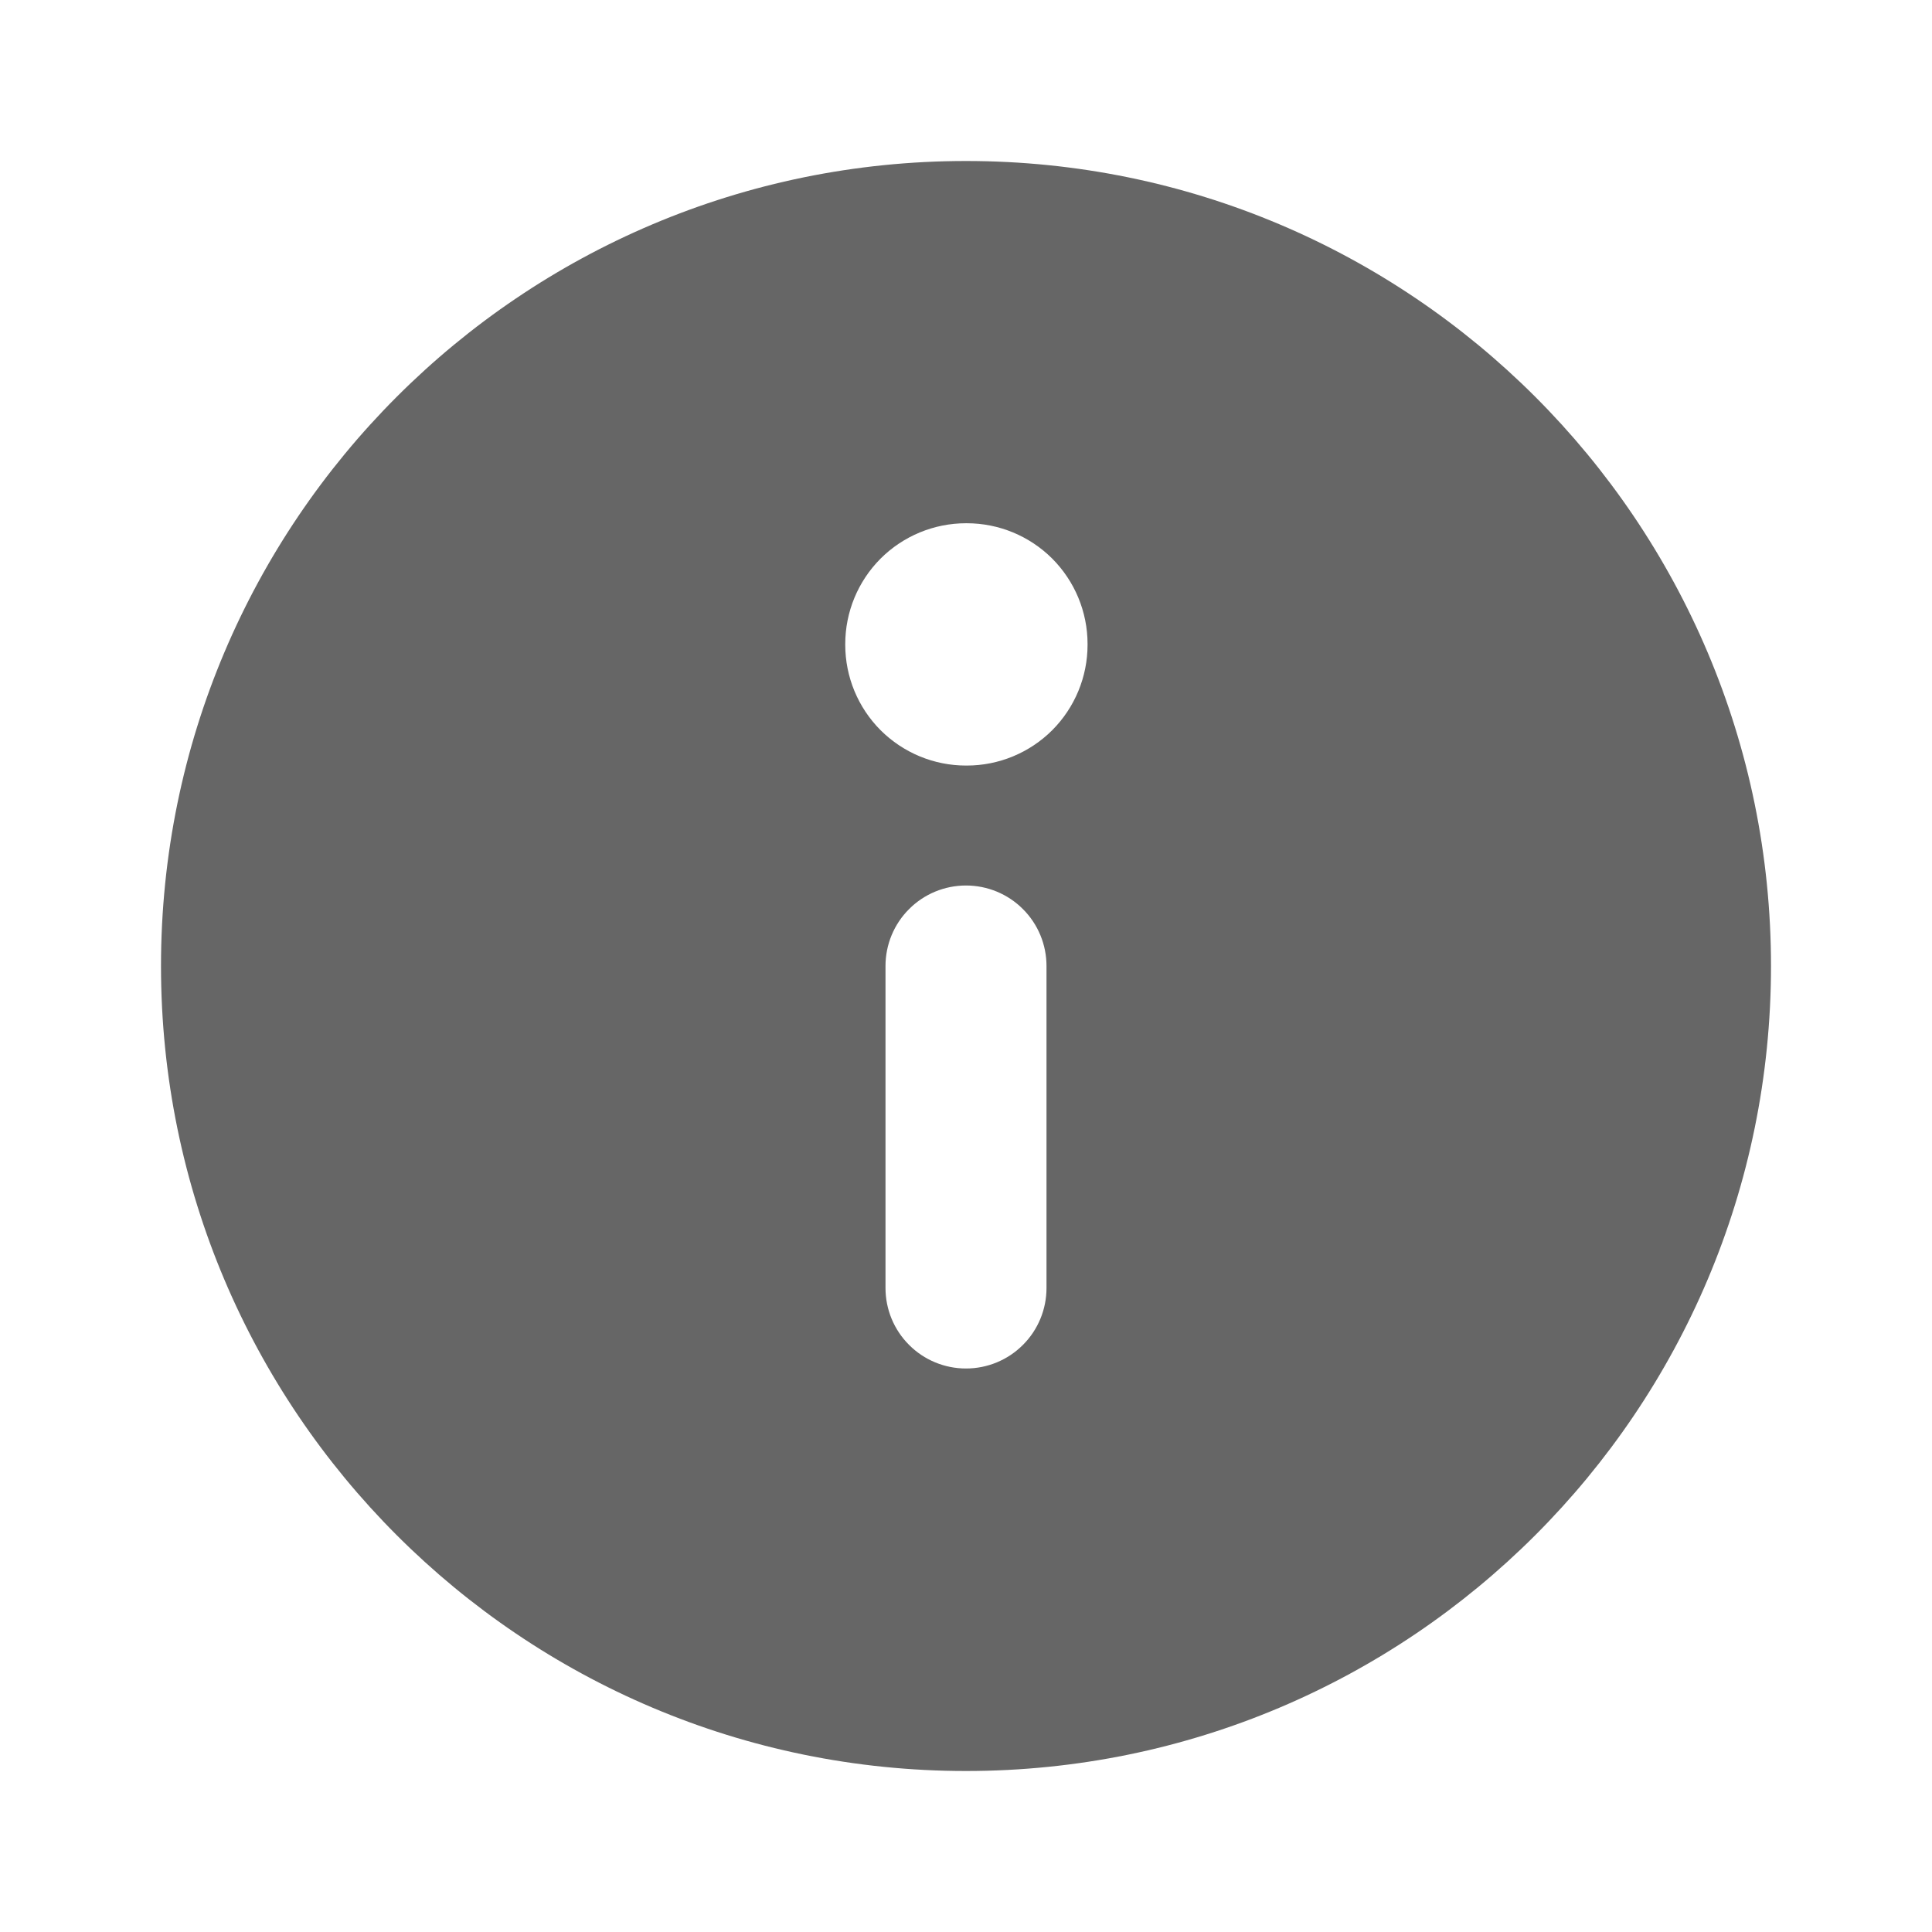 <svg width="24" height="24" viewBox="0 0 24 24" fill="none" xmlns="http://www.w3.org/2000/svg">
<path fill-rule="evenodd" clip-rule="evenodd" d="M2 12C2 6.477 6.477 2 12 2C17.523 2 22 6.477 22 12C22 17.523 17.523 22 12 22C6.477 22 2 17.523 2 12ZM10.5 8C10.5 7.602 10.658 7.221 10.939 6.939C11.221 6.658 11.602 6.5 12 6.5H12.01C12.408 6.5 12.789 6.658 13.071 6.939C13.352 7.221 13.51 7.602 13.51 8V8.01C13.51 8.408 13.352 8.789 13.071 9.071C12.789 9.352 12.408 9.51 12.01 9.51H12C11.602 9.51 11.221 9.352 10.939 9.071C10.658 8.789 10.5 8.408 10.5 8.01V8ZM12 11C12.265 11 12.52 11.105 12.707 11.293C12.895 11.48 13 11.735 13 12V16C13 16.265 12.895 16.52 12.707 16.707C12.52 16.895 12.265 17 12 17C11.735 17 11.48 16.895 11.293 16.707C11.105 16.52 11 16.265 11 16V12C11 11.735 11.105 11.48 11.293 11.293C11.48 11.105 11.735 11 12 11Z" fill="#666666"/>
</svg>